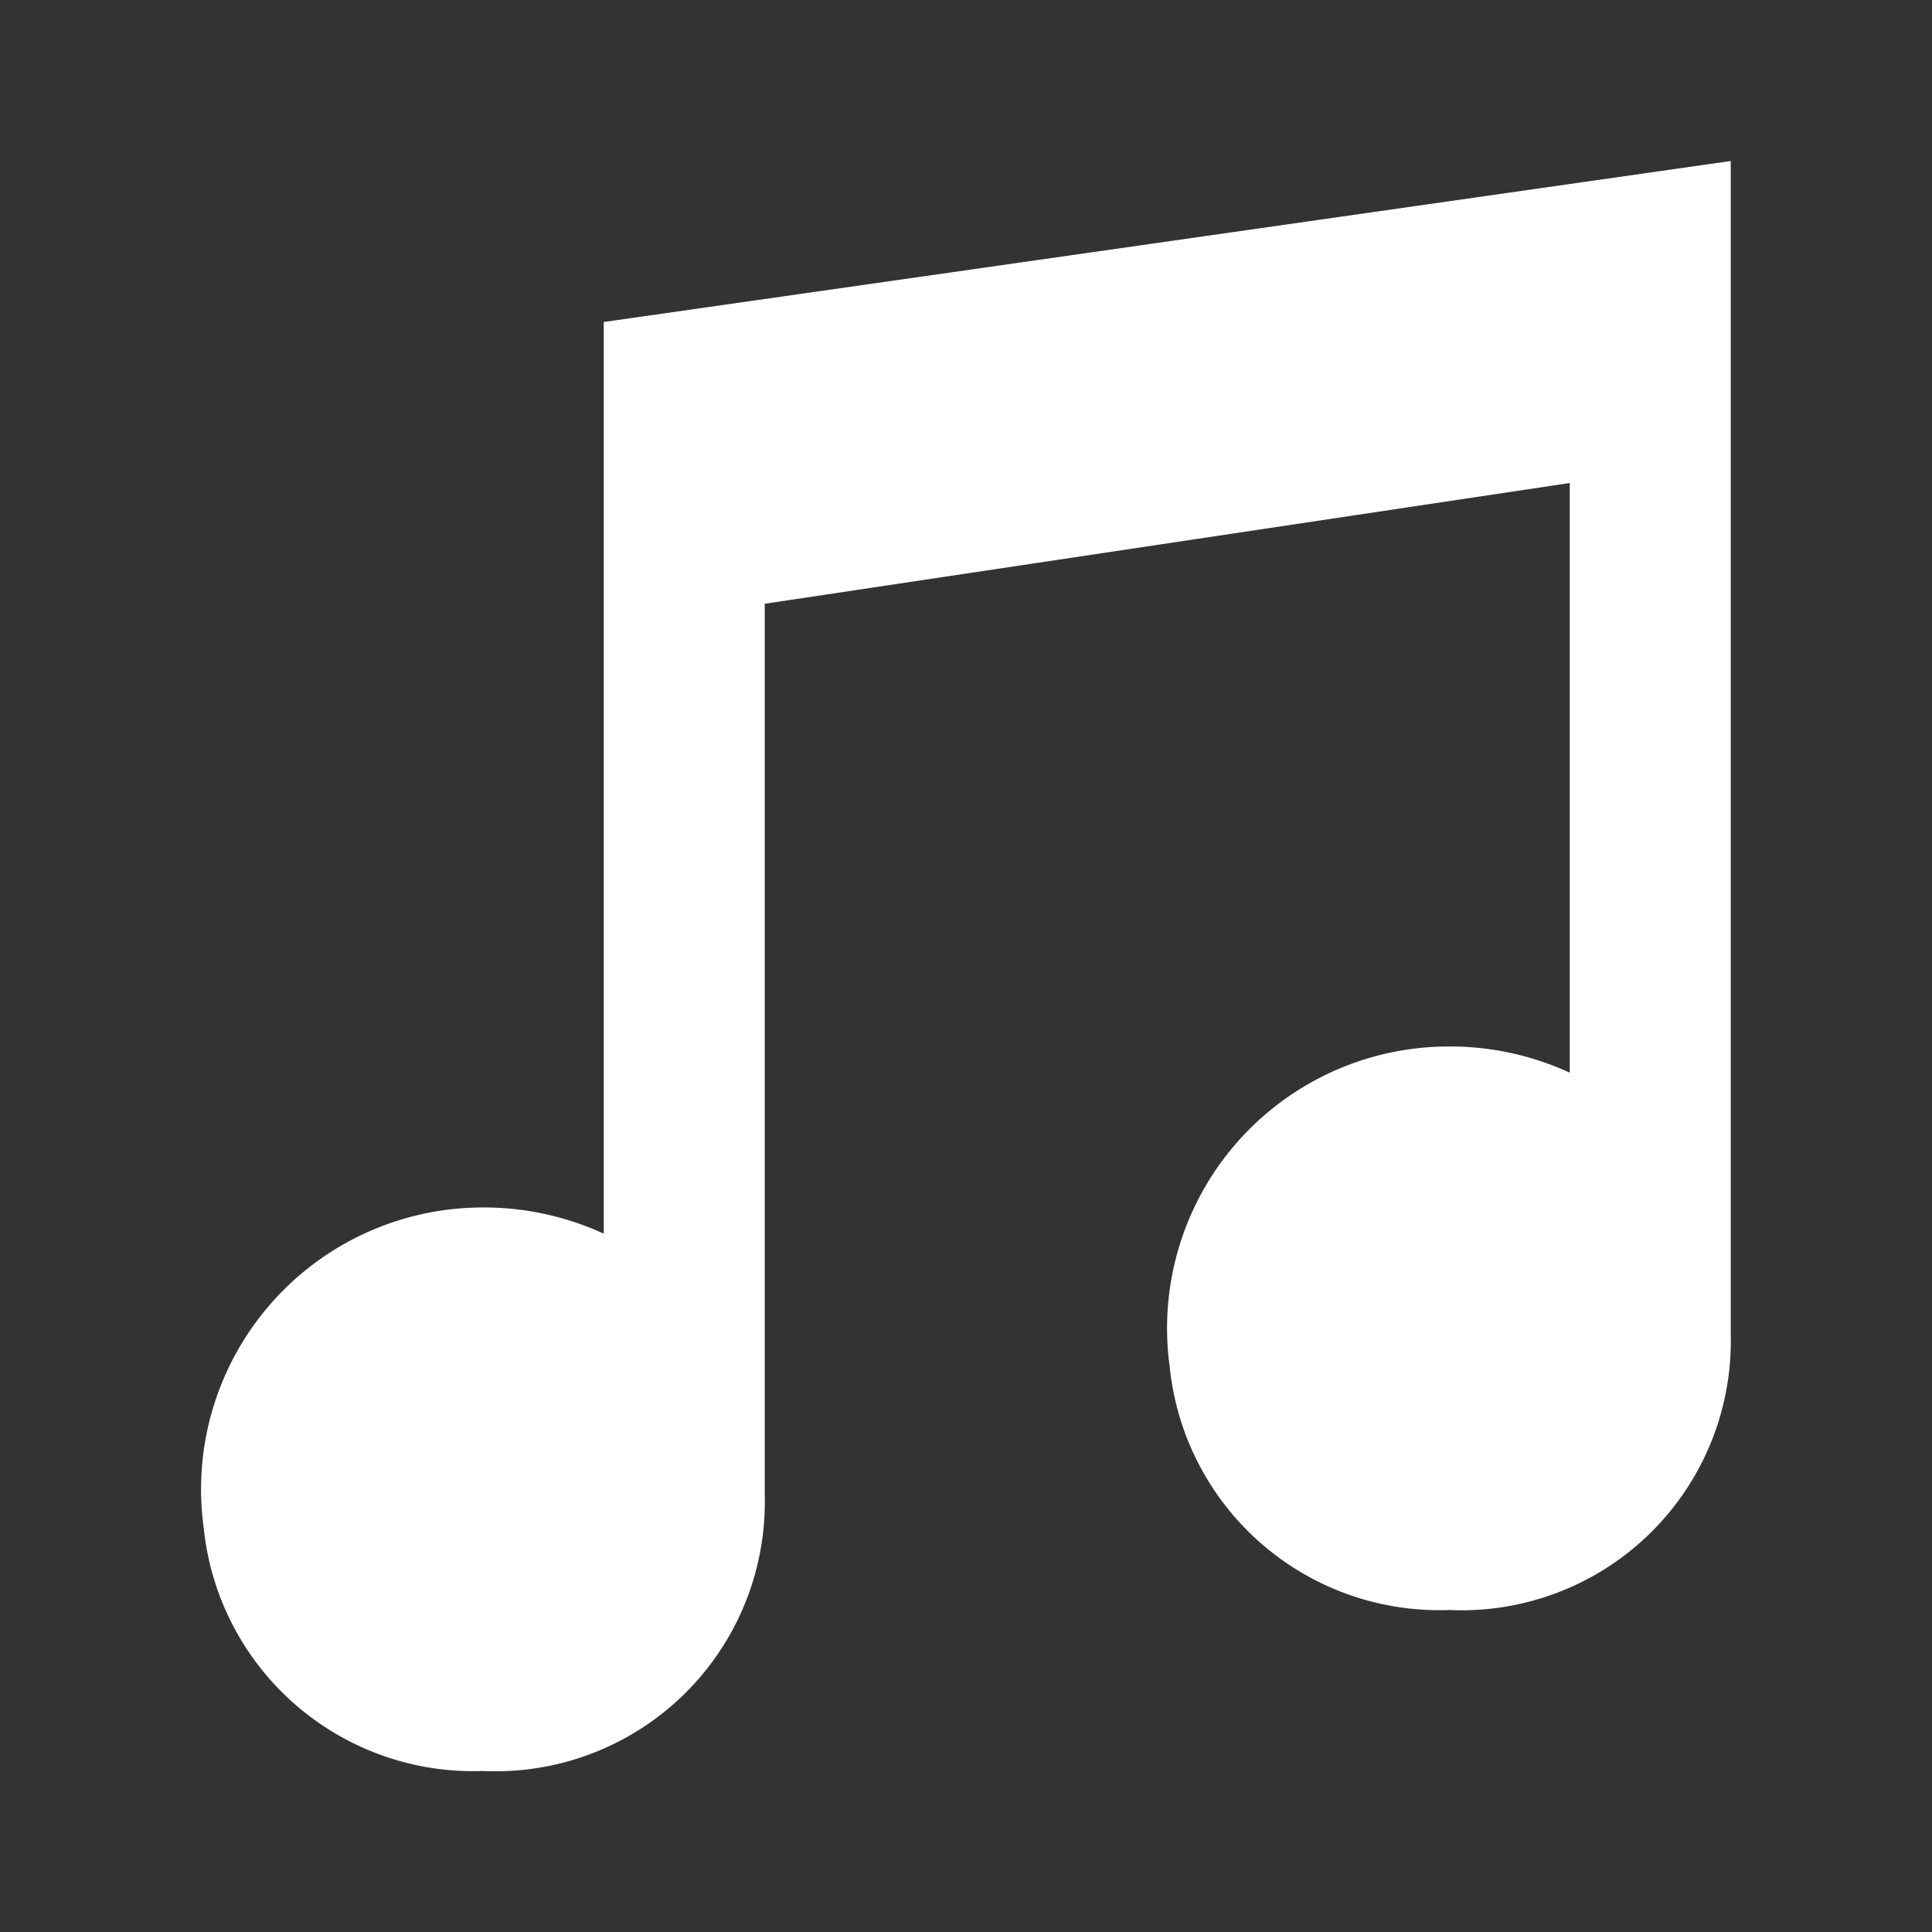 <svg xmlns="http://www.w3.org/2000/svg" data-name="Layer 1" viewBox="0 0 48 48" x="0px" y="0px"><rect x="0" y="0" width="48" height="48" fill="#333333" stroke="none"/><defs><style>.cls-1{fill:none;}</style></defs><title>Artboard 34</title><path fill="#FFFFFF" d="M43,4,15,8V30.65A7.13,7.13,0,0,0,11.91,30a7,7,0,0,0-6.85,7.95A6.73,6.73,0,0,0,12,44a6.69,6.69,0,0,0,7-6.84s0-.07,0-.11,0,0,0-.05V15l20-3V26.65A7.13,7.13,0,0,0,35.91,26a7,7,0,0,0-6.85,7.95A6.73,6.73,0,0,0,36,40a6.69,6.69,0,0,0,7-6.84s0-.07,0-.11,0,0,0-.05Z"></path><rect fill="#FFFFFF" class="cls-1" width="48" height="48"></rect></svg>